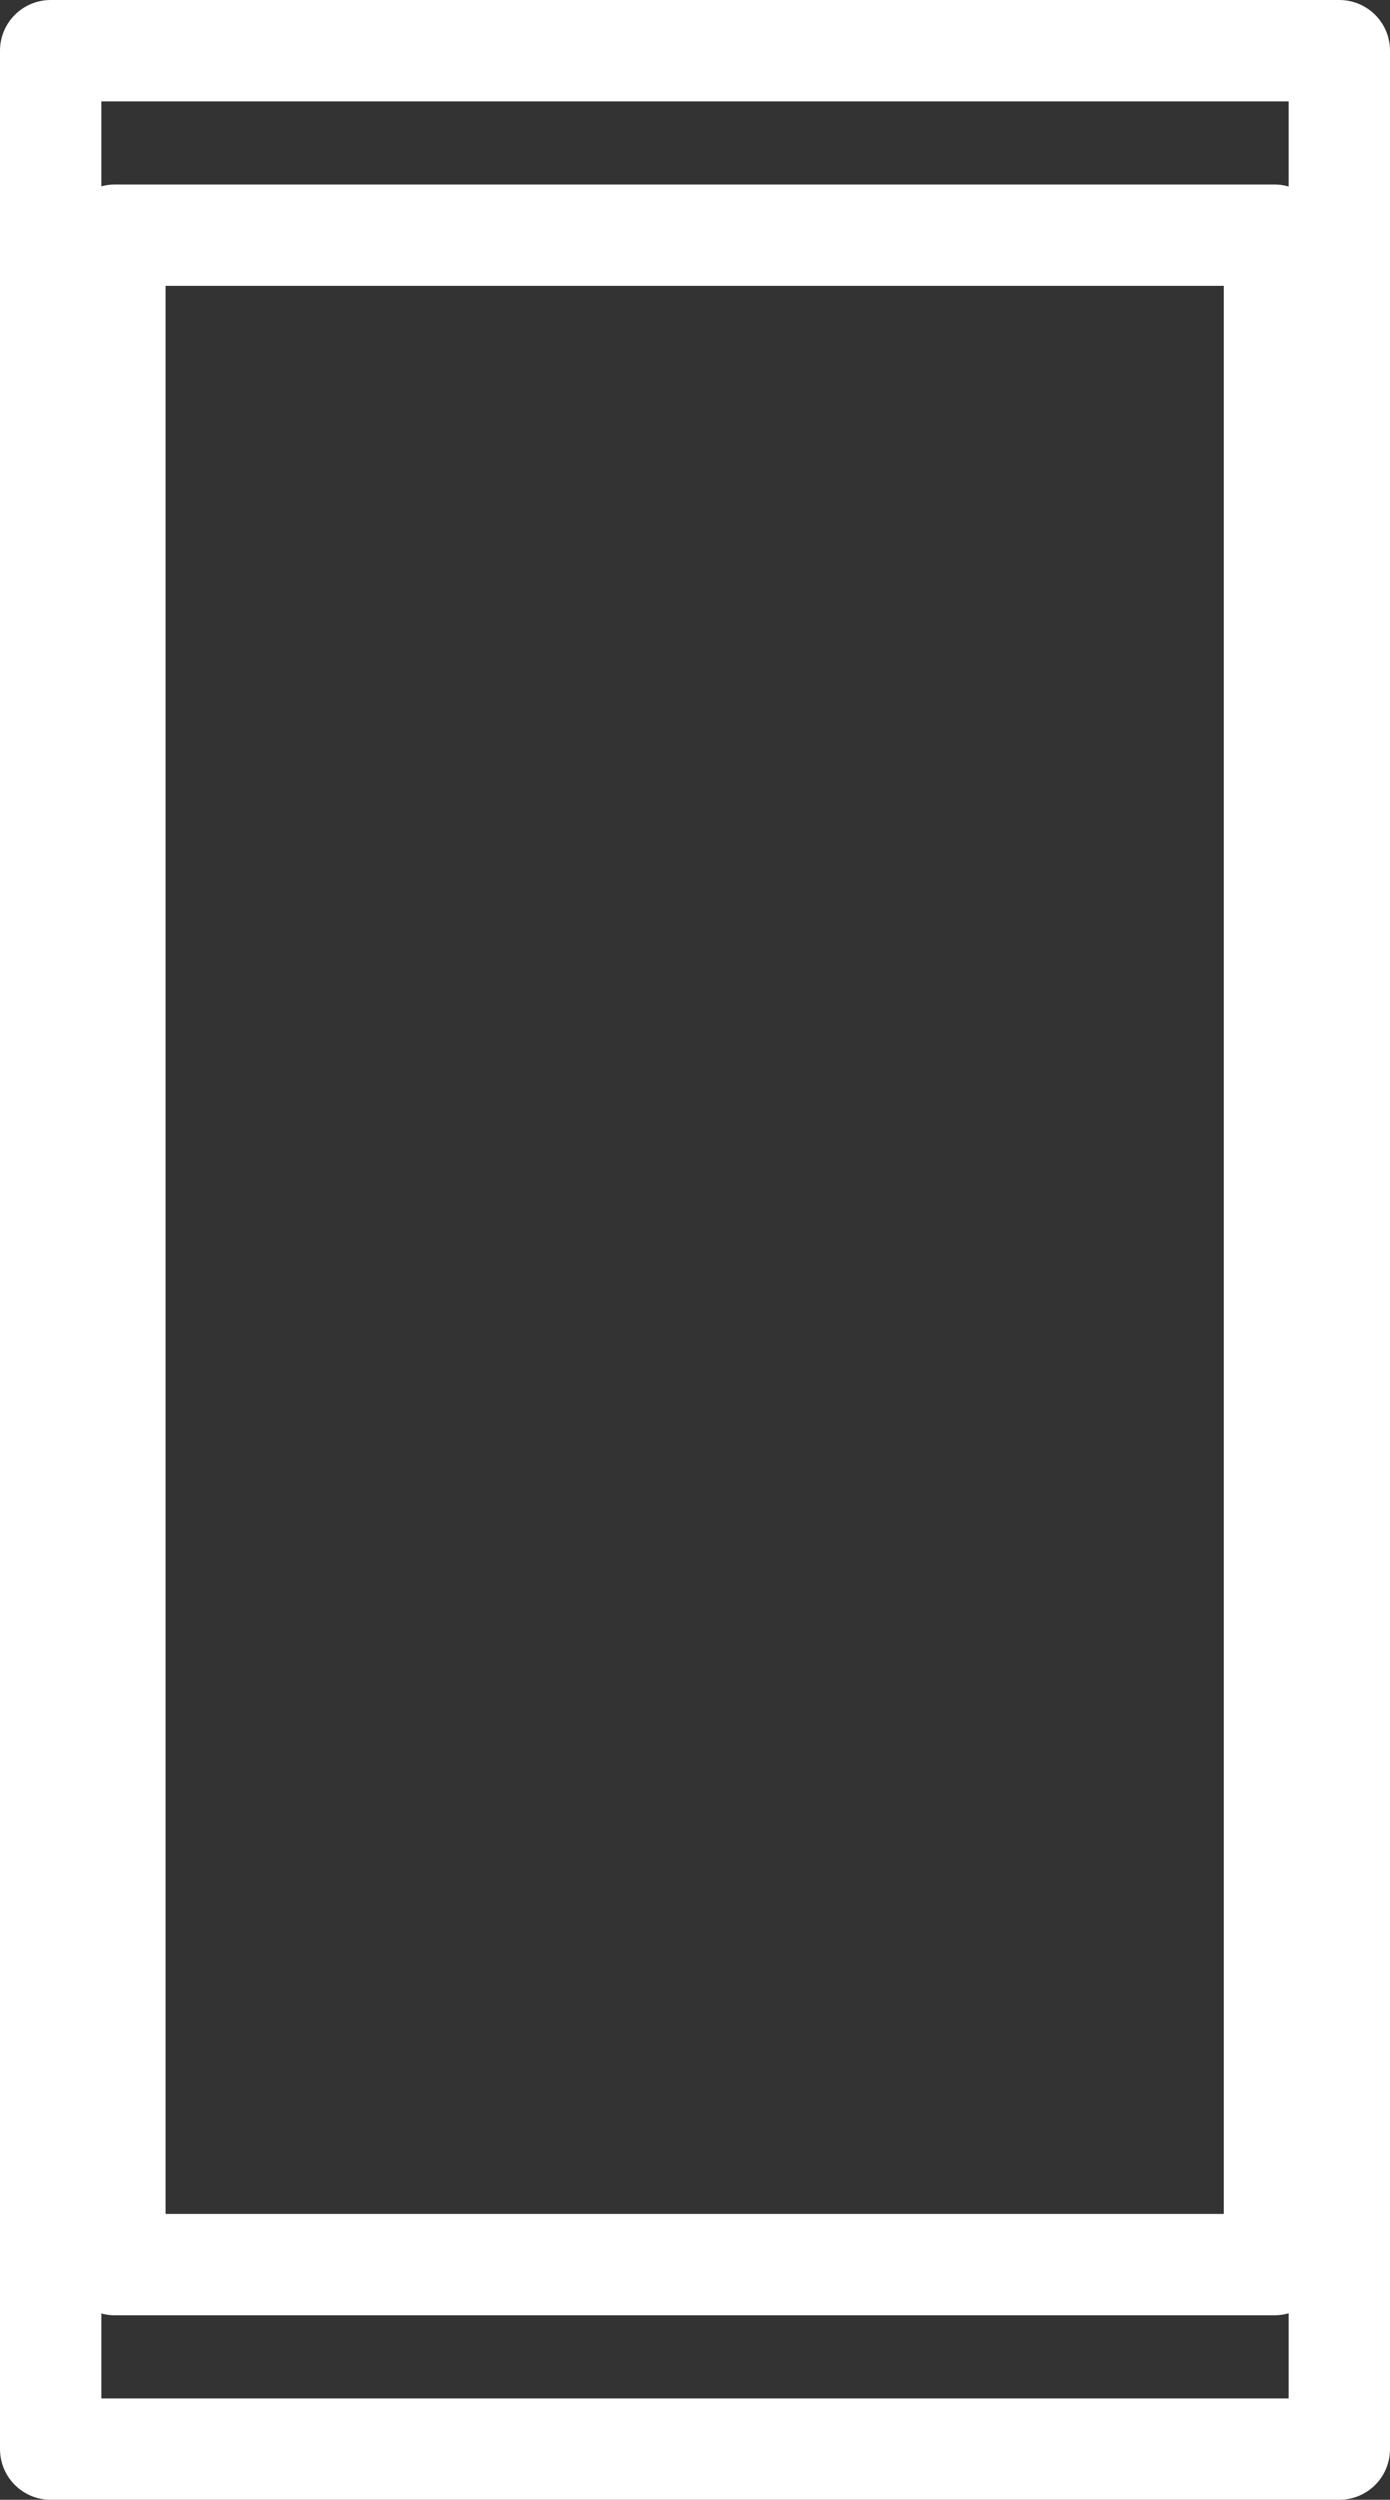 <svg xmlns="http://www.w3.org/2000/svg" id="Layer_1" data-name="Layer 1" viewBox="0 0 20.57 36.99"><rect x="0" y="0" width="20.57" height="36.99" fill="#333333" stroke="none"/><rect x=".75" y=".75" width="19.07" height="35.49" style="fill: none; stroke: #fff; stroke-linecap: round; stroke-linejoin: round; stroke-width: 1.5px;"></rect><rect x="1.7" y="3.48" width="17.16" height="30.03" style="fill: none; stroke: #fff; stroke-linecap: round; stroke-linejoin: round; stroke-width: 1.5px;"></rect></svg>